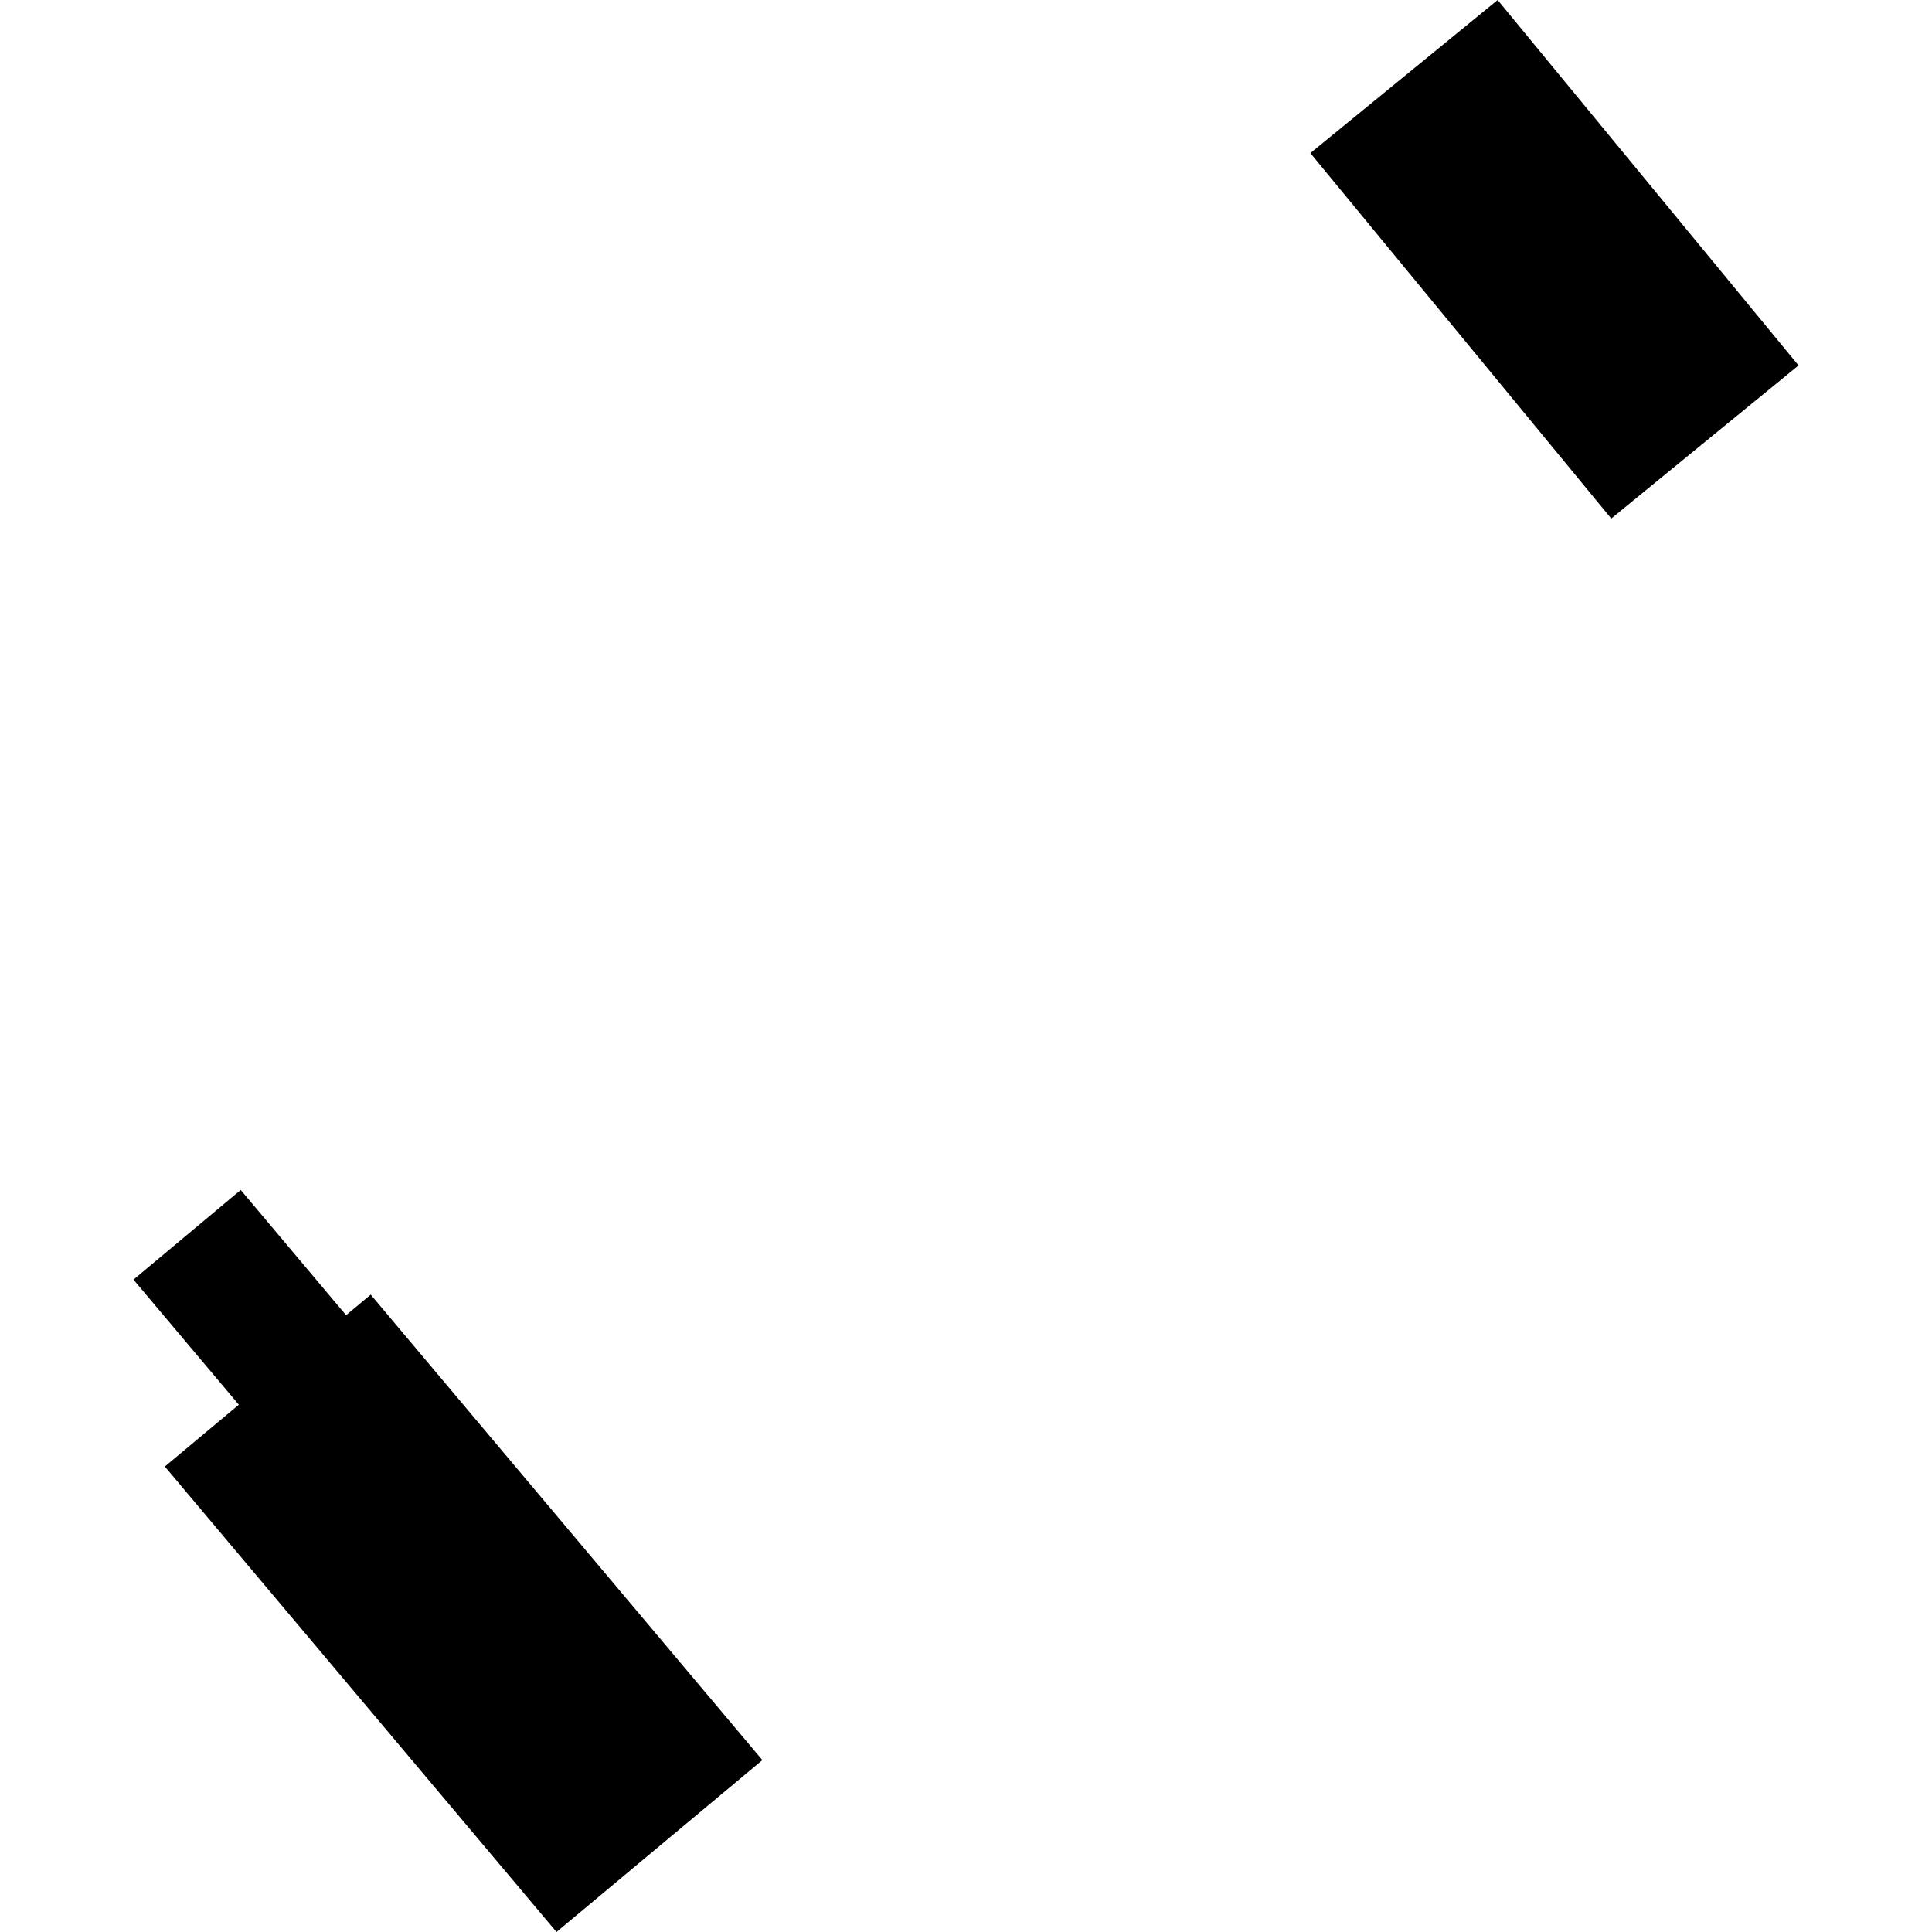 <?xml version="1.0" encoding="utf-8" standalone="no"?>
<!DOCTYPE svg PUBLIC "-//W3C//DTD SVG 1.1//EN"
  "http://www.w3.org/Graphics/SVG/1.1/DTD/svg11.dtd">
<!-- Created with matplotlib (https://matplotlib.org/) -->
<svg height="288pt" version="1.1" viewBox="0 0 288 288" width="288pt" xmlns="http://www.w3.org/2000/svg" xmlns:xlink="http://www.w3.org/1999/xlink">
 <defs>
  <style type="text/css">
*{stroke-linecap:butt;stroke-linejoin:round;}
  </style>
 </defs>
 <g id="figure_1">
  <g id="patch_1">
   <path d="M 0 288 
L 288 288 
L 288 0 
L 0 0 
z
" style="fill:none;opacity:0;"/>
  </g>
  <g id="axes_1">
   <g id="PatchCollection_1">
    <path clip-path="url(#p555edb5e62)" d="M 195.335 22.822 
L 223.251 0 
L 268.104 54.476 
L 240.188 77.298 
L 195.335 22.822 
"/>
    <path clip-path="url(#p555edb5e62)" d="M 113.646 262.377 
L 82.958 288 
L 24.573 218.614 
L 35.602 209.399 
L 19.896 190.752 
L 35.885 177.387 
L 51.59 196.055 
L 55.261 192.991 
L 113.646 262.377 
"/>
   </g>
  </g>
 </g>
 <defs>
  <clipPath id="p555edb5e62">
   <rect height="288" width="248.207" x="19.896" y="0"/>
  </clipPath>
 </defs>
</svg>
